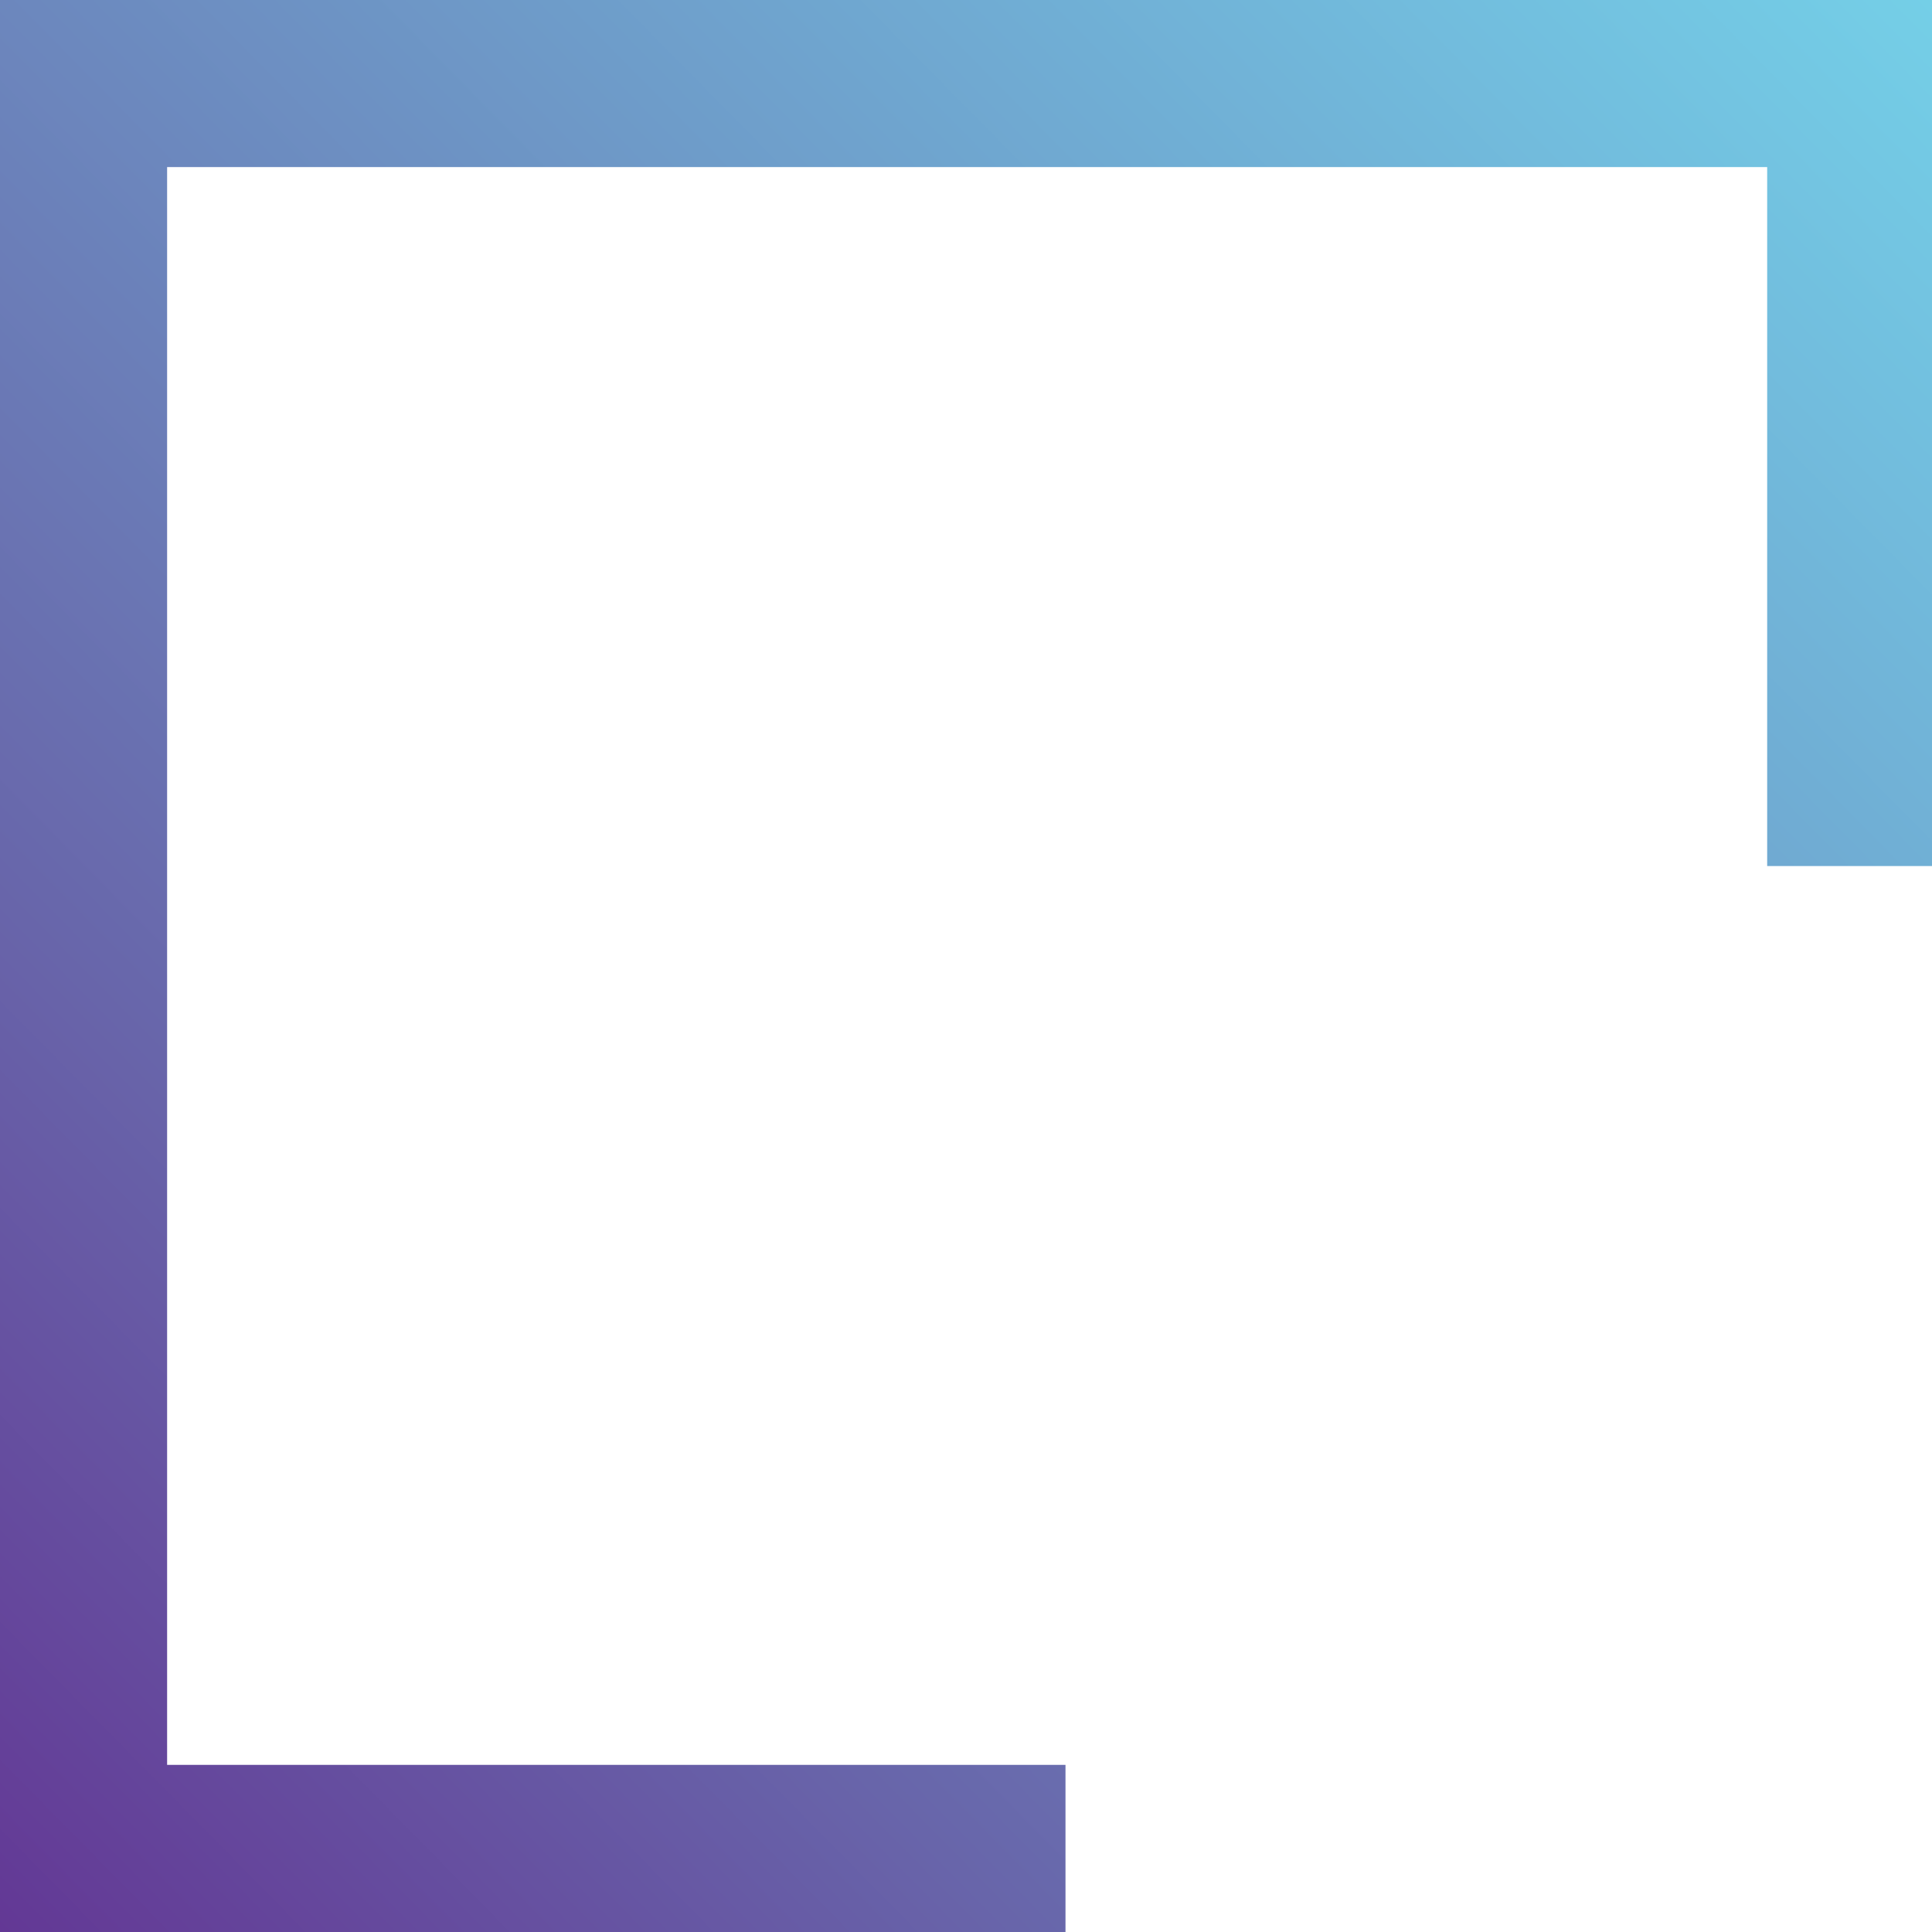 <?xml version="1.0" encoding="utf-8"?>
<!-- Generator: Adobe Illustrator 16.0.0, SVG Export Plug-In . SVG Version: 6.00 Build 0)  -->
<!DOCTYPE svg PUBLIC "-//W3C//DTD SVG 1.1//EN" "http://www.w3.org/Graphics/SVG/1.1/DTD/svg11.dtd">
<svg version="1.1" id="Layer_1" xmlns="http://www.w3.org/2000/svg" xmlns:xlink="http://www.w3.org/1999/xlink" x="0px" y="0px"
	 width="149.254px" height="149.253px" viewBox="0 0 149.254 149.253" enable-background="new 0 0 149.254 149.253"
	 xml:space="preserve">
<linearGradient id="SVGID_1_" gradientUnits="userSpaceOnUse" x1="-7417.977" y1="-16.191" x2="-7267.655" y2="131.979" gradientTransform="matrix(-1 0 0 1 -7284.684 0)">
	<stop  offset="0" style="stop-color:#74CFE7"/>
	<stop  offset="0.121" style="stop-color:#72BEDE"/>
	<stop  offset="0.374" style="stop-color:#6E9AC8"/>
	<stop  offset="0.734" style="stop-color:#6865AA"/>
	<stop  offset="1" style="stop-color:#633895"/>
</linearGradient>
<polygon fill="url(#SVGID_1_)" points="149.254,0 149.254,66.905 136.521,66.905 136.521,12.909 12.91,12.909 12.91,136.344 
	82.313,136.344 82.313,149.253 0,149.253 0,0 "/>
</svg>
